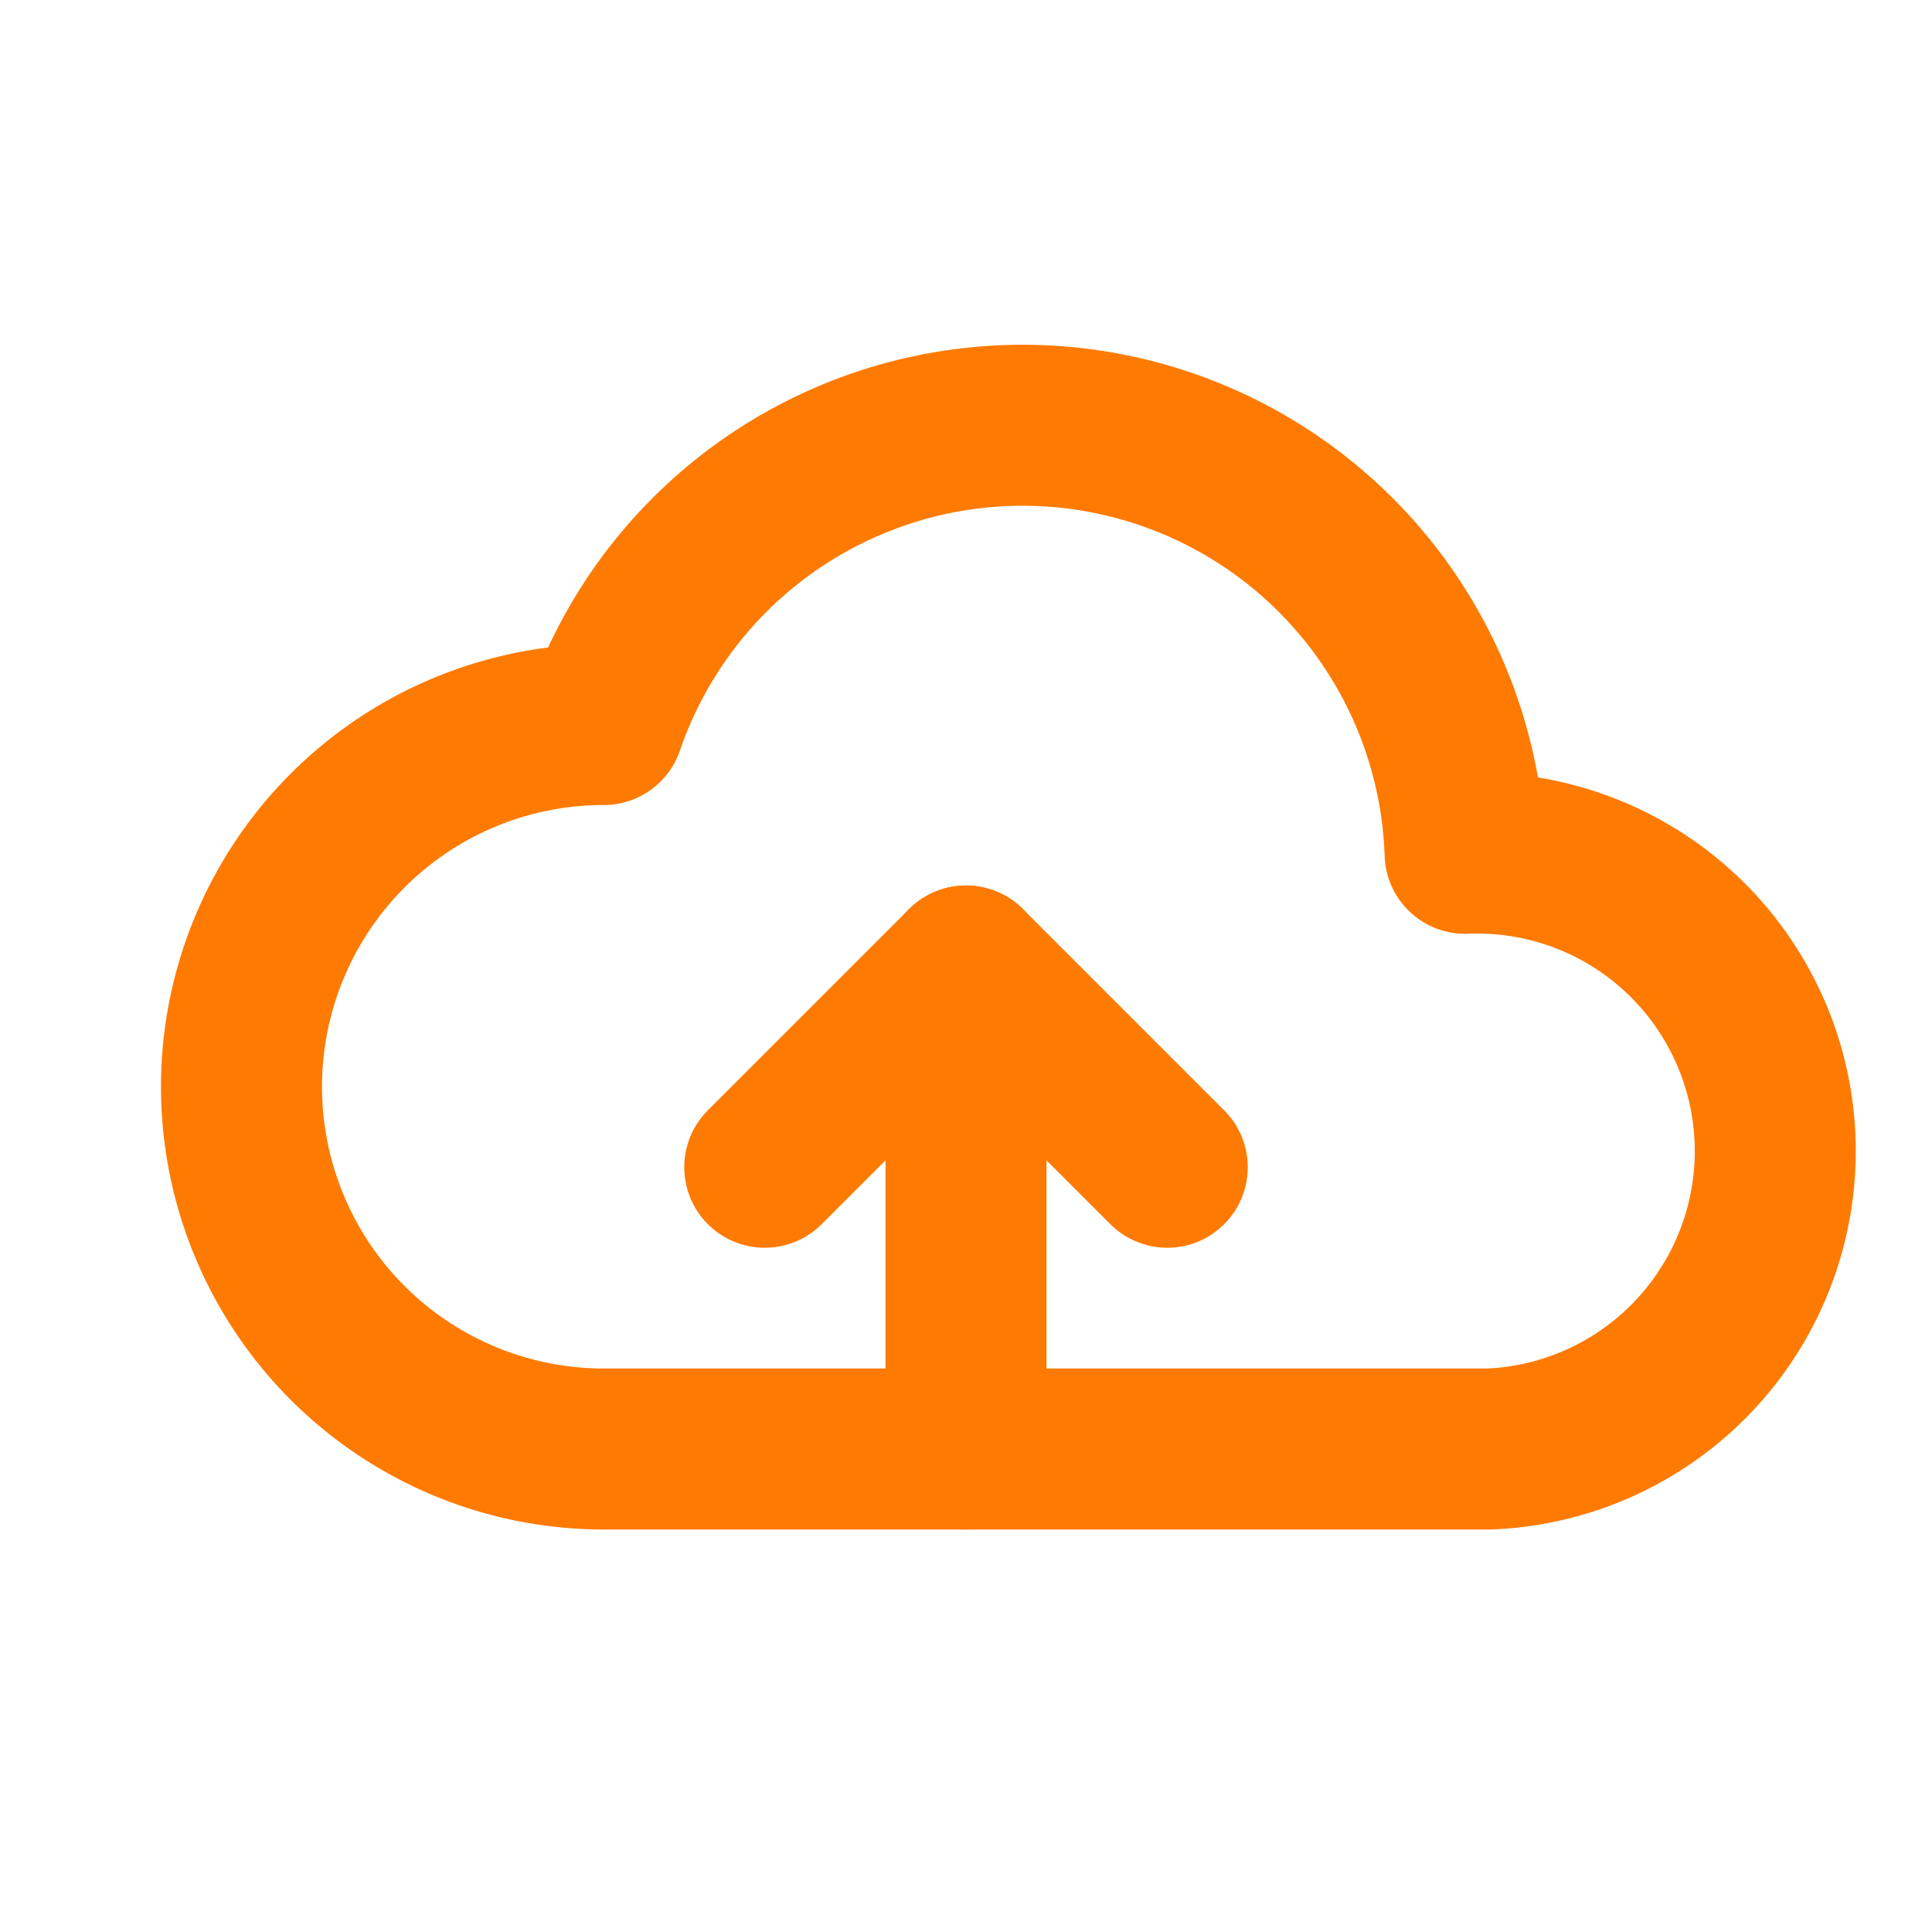 <svg xmlns="http://www.w3.org/2000/svg" width="24" height="24" viewBox="0 0 24 24" fill="none" stroke="#FF7A00" stroke-width="2" stroke-linecap="round" stroke-linejoin="round">
  <path d="M7.5 18a4.5 4.5 0 0 1 0-9 5.5 5.5 0 0 1 10.7 1.6A3.5 3.5 0 0 1 18.5 18H7.5z"/>
  <path d="M12 12v6"/>
  <path d="M9.5 14.5L12 12l2.5 2.5"/>
</svg>